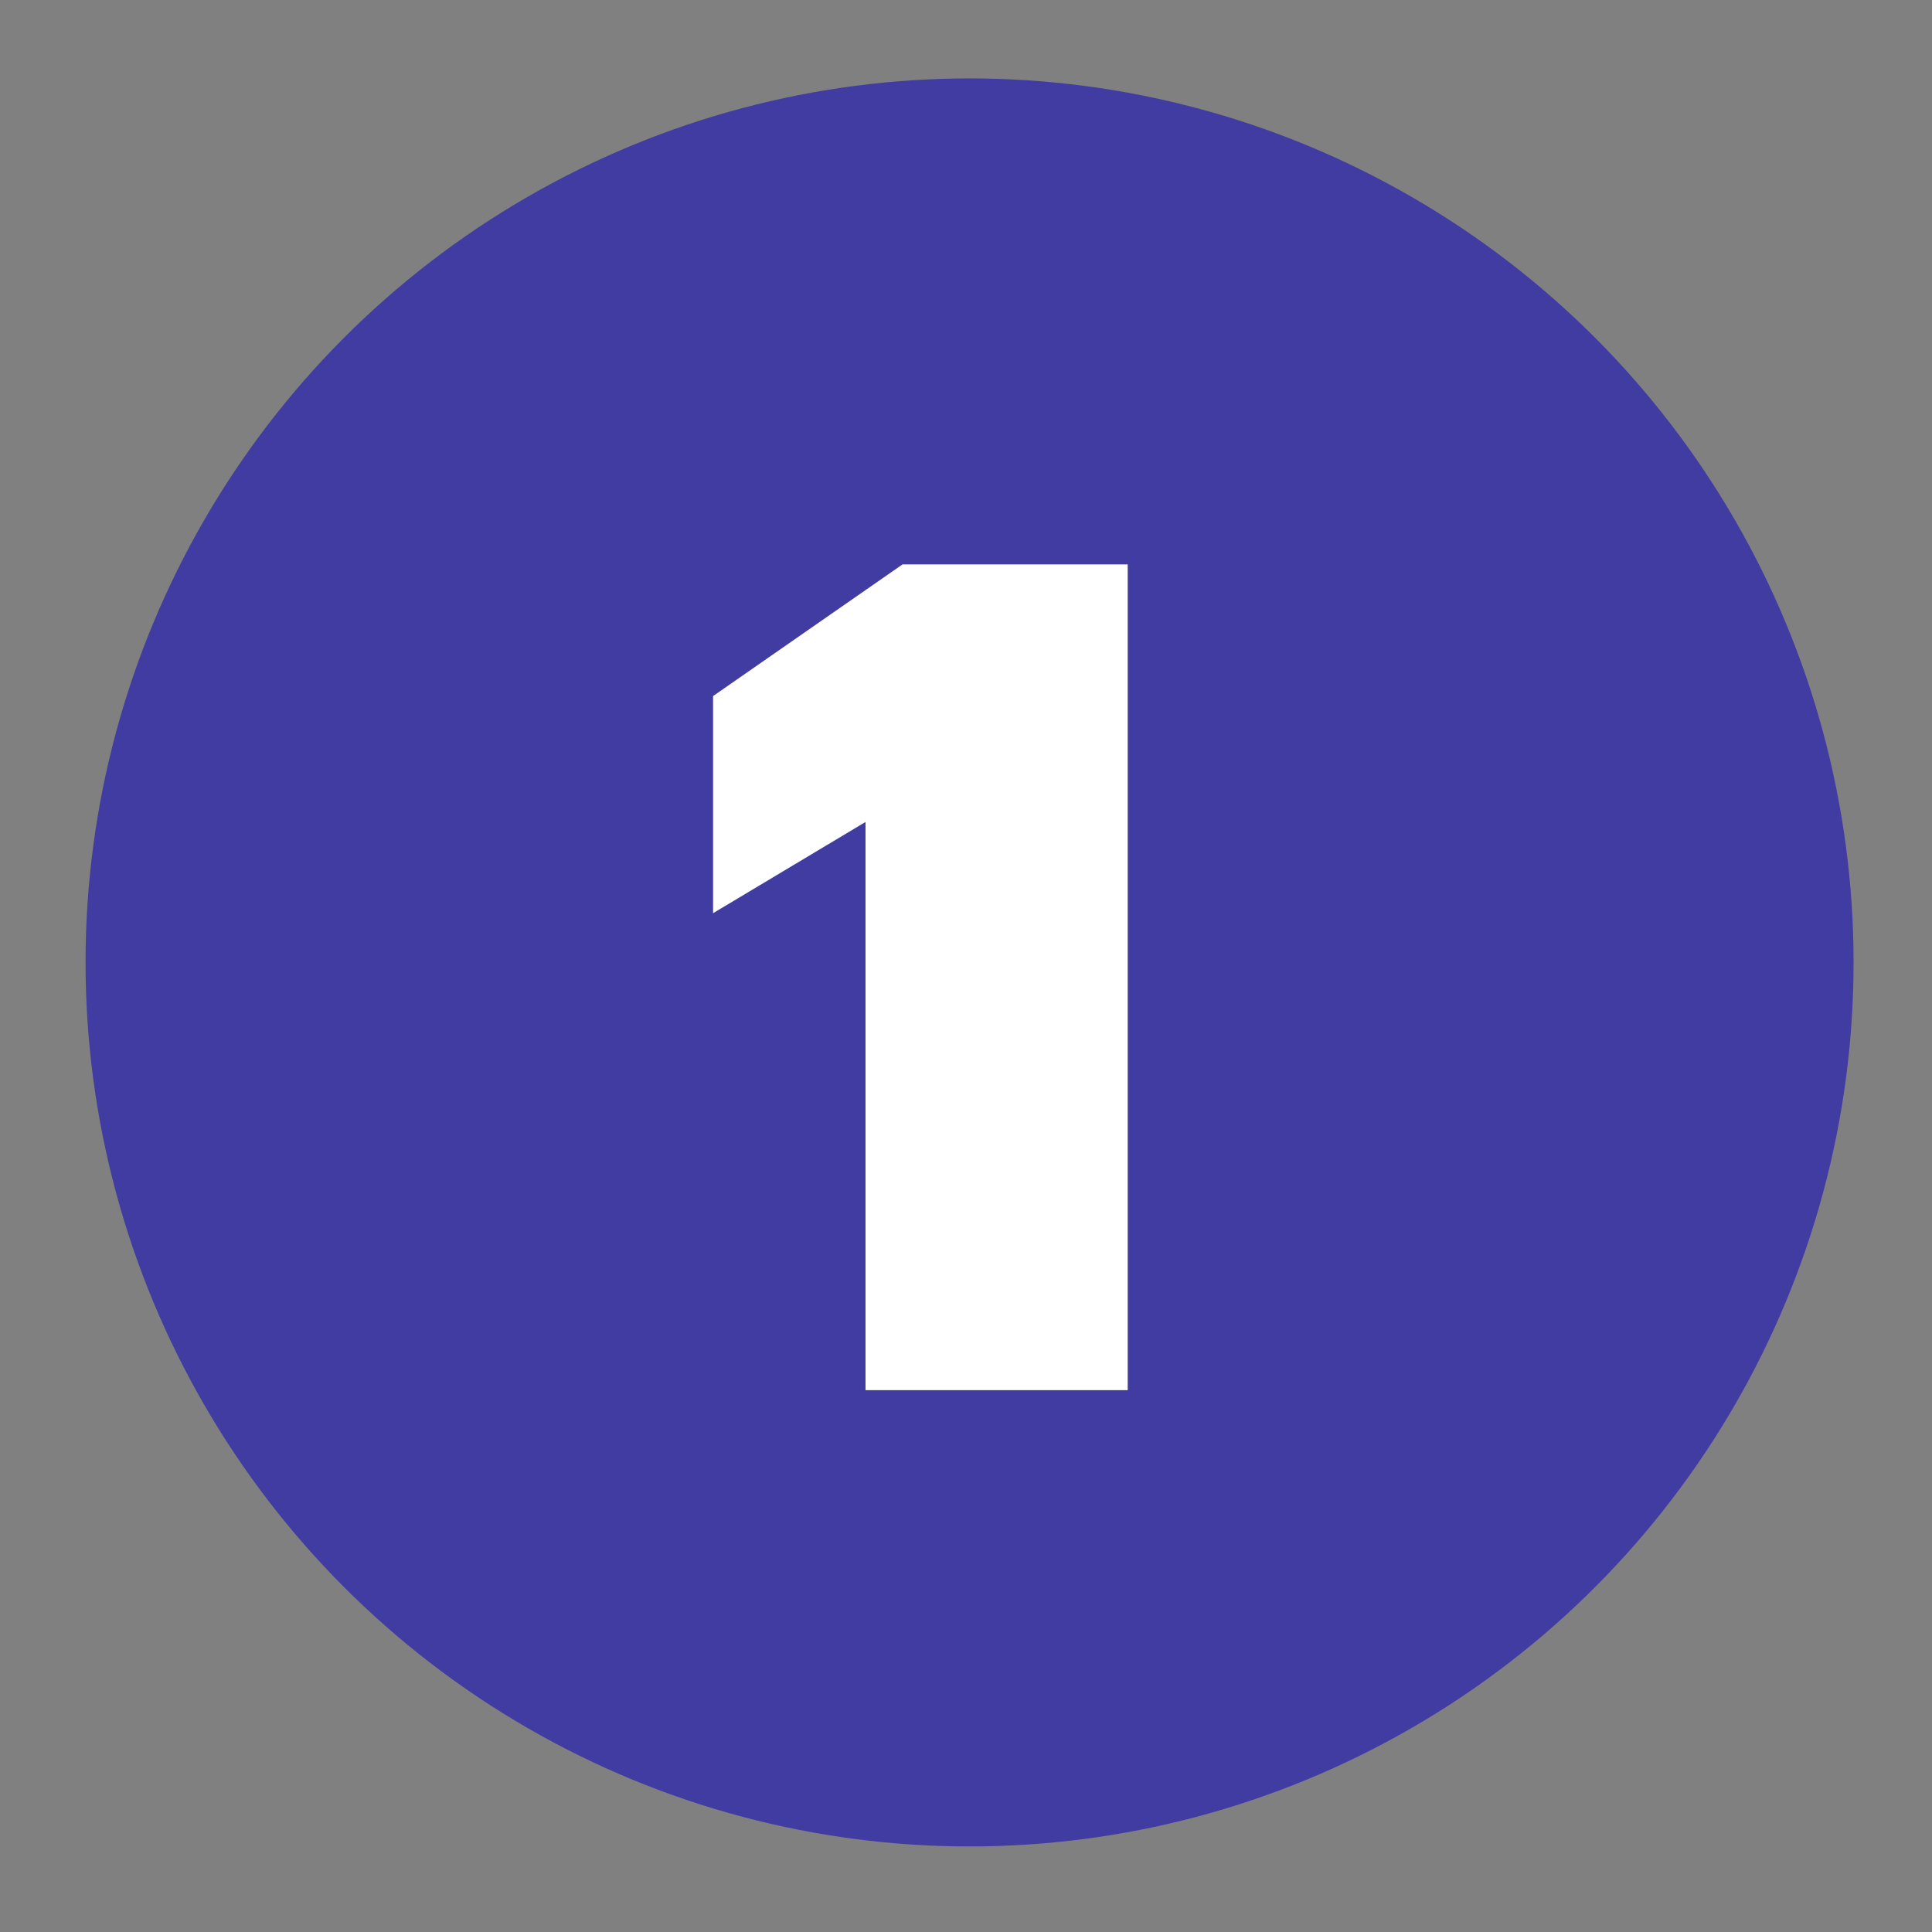 <svg width="271" height="271" viewBox="0 0 271 271" fill="none" xmlns="http://www.w3.org/2000/svg">
<rect x="0" y="0" width="271" height="271" fill="#808080" stroke="none"/>
<circle cx="136" cy="135" r="124" fill="#413CA1"/>
<path d="M121.406 195H158.18V79.17H126.59L100.022 97.638V128.094L121.406 115.296V195Z" fill="white"/>
</svg>
